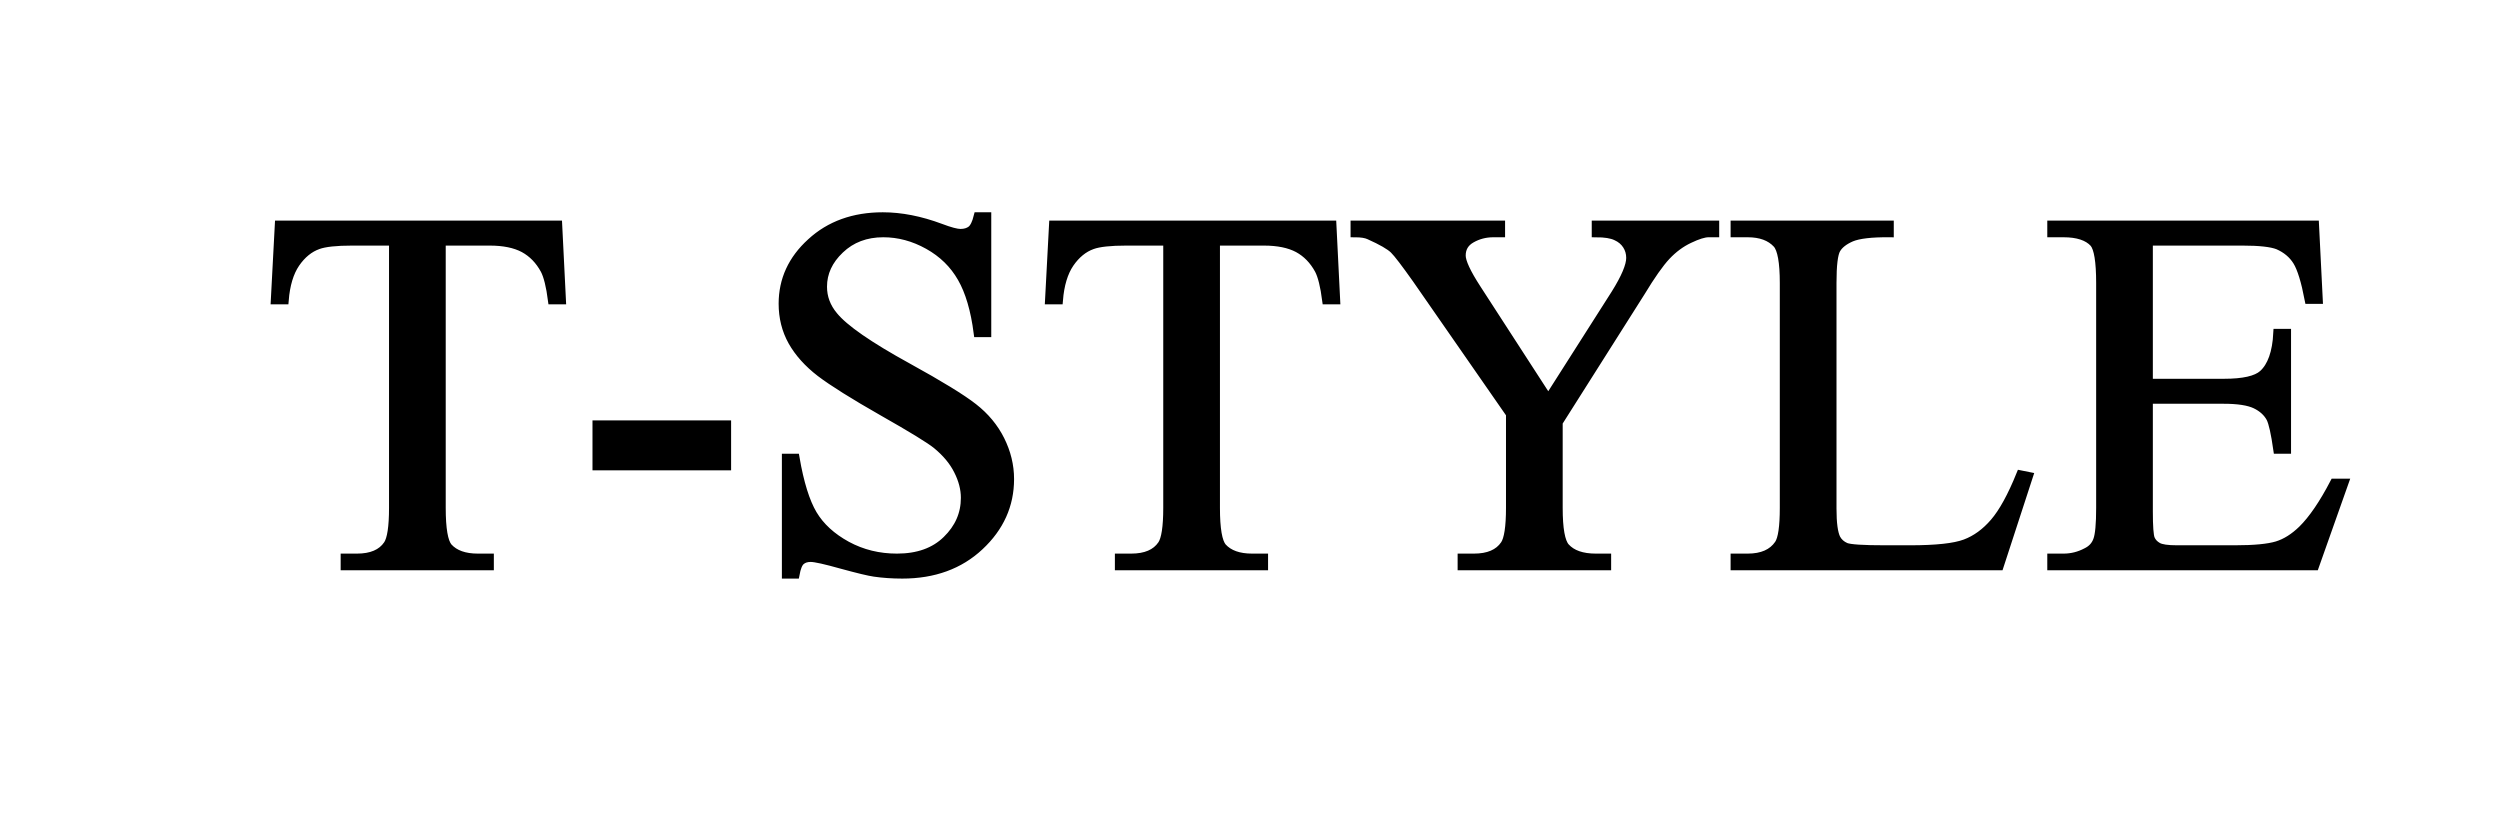 <?xml version="1.0" encoding="UTF-8" standalone="no"?> <svg xmlns="http://www.w3.org/2000/svg" width="1in" height="0.333in" viewBox="0 0 300 100"><path id="T-STYLE" fill="#000" stroke="black" stroke-width="1" d="M 66.88,27.00 C 66.88,27.00 67.33,36.06 67.33,36.06 67.33,36.06 66.17,36.06 66.17,36.06 65.95,34.37 65.65,33.15 65.27,32.42 64.64,31.26 63.80,30.40 62.77,29.84 61.72,29.28 60.36,29.00 58.67,29.00 58.67,29.00 52.89,29.00 52.89,29.00 52.89,29.00 52.89,61.00 52.89,61.00 52.89,63.52 53.16,65.10 53.70,65.73 54.47,66.58 55.66,67.00 57.25,67.00 57.25,67.00 58.67,67.00 58.67,67.00 58.67,67.00 58.67,68.00 58.67,68.00 58.67,68.00 41.27,68.00 41.27,68.00 41.27,68.00 41.27,67.00 41.27,67.00 41.27,67.00 42.72,67.00 42.72,67.00 44.46,67.00 45.69,66.48 46.41,65.42 46.85,64.78 47.08,63.30 47.08,61.00 47.08,61.00 47.08,29.00 47.08,29.00 47.08,29.00 42.14,29.00 42.14,29.00 40.22,29.00 38.86,29.15 38.06,29.44 37.01,29.81 36.11,30.55 35.36,31.64 34.62,32.73 34.18,34.21 34.03,36.06 34.03,36.06 32.88,36.06 32.88,36.06 32.88,36.06 33.36,27.00 33.36,27.00 33.36,27.00 66.88,27.00 66.88,27.00 Z M 71.52,51.00 C 71.52,51.00 87.17,51.00 87.17,51.00 87.17,51.00 87.17,56.00 87.17,56.00 87.17,56.00 71.52,56.00 71.52,56.00 71.52,56.00 71.52,51.00 71.52,51.00 Z M 118.42,26.00 C 118.42,26.00 118.42,40.00 118.42,40.00 118.42,40.00 117.31,40.00 117.31,40.00 116.95,37.22 116.30,35.01 115.36,33.38 114.42,31.73 113.08,30.42 111.34,29.45 109.60,28.48 107.80,28.00 105.95,28.00 103.86,28.00 102.12,28.66 100.75,29.97 99.38,31.27 98.69,32.76 98.69,34.44 98.69,35.72 99.12,36.89 100.00,37.94 101.25,39.48 104.22,41.54 108.92,44.12 112.75,46.23 115.38,47.84 116.78,48.94 118.19,50.04 119.27,51.34 120.02,52.84 120.77,54.34 121.16,55.91 121.16,57.55 121.16,60.66 119.95,63.35 117.53,65.61 115.12,67.87 112.02,69.00 108.23,69.00 107.04,69.00 105.91,68.92 104.88,68.77 104.24,68.68 102.94,68.37 100.97,67.83 99.01,67.28 97.77,67.00 97.23,67.00 96.73,67.00 96.34,67.13 96.05,67.39 95.75,67.65 95.54,68.19 95.39,69.00 95.39,69.00 94.27,69.00 94.27,69.00 94.27,69.00 94.27,55.00 94.27,55.00 94.27,55.00 95.39,55.00 95.39,55.00 95.91,58.02 96.61,60.28 97.50,61.78 98.39,63.27 99.75,64.52 101.58,65.52 103.41,66.51 105.41,67.00 107.59,67.00 110.11,67.00 112.10,66.29 113.56,64.86 115.03,63.43 115.77,61.75 115.77,59.80 115.77,58.71 115.48,57.62 114.92,56.52 114.37,55.41 113.51,54.38 112.34,53.42 111.55,52.78 109.40,51.46 105.89,49.47 102.38,47.47 99.88,45.90 98.39,44.77 96.91,43.63 95.79,42.38 95.02,41.02 94.25,39.64 93.88,38.13 93.88,36.48 93.88,33.63 95.00,31.17 97.27,29.11 99.52,27.04 102.40,26.00 105.89,26.00 108.08,26.00 110.39,26.45 112.83,27.36 113.96,27.79 114.76,28.00 115.22,28.00 115.75,28.00 116.18,27.87 116.52,27.61 116.85,27.34 117.11,26.80 117.31,26.00 117.31,26.00 118.42,26.00 118.42,26.00 Z M 159.88,27.00 C 159.88,27.00 160.33,36.06 160.33,36.06 160.33,36.06 159.17,36.06 159.17,36.06 158.95,34.37 158.65,33.15 158.27,32.42 157.64,31.26 156.80,30.40 155.77,29.84 154.72,29.28 153.36,29.00 151.67,29.00 151.67,29.00 145.89,29.00 145.89,29.00 145.89,29.00 145.89,61.00 145.89,61.00 145.89,63.52 146.16,65.10 146.70,65.73 147.47,66.58 148.66,67.00 150.25,67.00 150.25,67.00 151.67,67.00 151.67,67.00 151.67,67.00 151.67,68.00 151.67,68.00 151.67,68.00 134.27,68.00 134.27,68.00 134.27,68.00 134.27,67.00 134.27,67.00 134.27,67.00 135.72,67.00 135.72,67.00 137.46,67.00 138.69,66.48 139.41,65.42 139.85,64.78 140.08,63.30 140.08,61.00 140.08,61.00 140.08,29.00 140.08,29.00 140.08,29.00 135.14,29.00 135.14,29.00 133.22,29.00 131.86,29.15 131.06,29.44 130.01,29.81 129.11,30.55 128.36,31.64 127.62,32.73 127.18,34.21 127.03,36.06 127.03,36.06 125.88,36.06 125.88,36.06 125.88,36.06 126.36,27.00 126.36,27.00 126.36,27.00 159.88,27.00 159.88,27.00 Z M 191.55,27.00 C 191.55,27.00 205.86,27.00 205.86,27.00 205.86,27.00 205.86,28.00 205.86,28.00 205.86,28.00 205.08,28.00 205.08,28.00 204.55,28.00 203.77,28.24 202.77,28.72 201.77,29.19 200.85,29.87 200.02,30.75 199.19,31.64 198.18,33.08 196.97,35.08 196.97,35.08 187.06,50.73 187.06,50.73 187.06,50.73 187.06,61.00 187.06,61.00 187.06,63.52 187.34,65.10 187.91,65.73 188.68,66.58 189.89,67.00 191.55,67.00 191.55,67.00 192.88,67.00 192.88,67.00 192.88,67.00 192.88,68.00 192.88,68.00 192.88,68.00 175.44,68.00 175.44,68.00 175.44,68.00 175.44,67.00 175.44,67.00 175.44,67.00 176.89,67.00 176.89,67.00 178.63,67.00 179.86,66.48 180.58,65.42 181.02,64.78 181.25,63.30 181.25,61.00 181.25,61.00 181.25,49.73 181.25,49.73 181.25,49.73 170.00,33.53 170.00,33.53 168.66,31.64 167.76,30.45 167.28,29.98 166.81,29.52 165.83,28.95 164.33,28.28 163.93,28.09 163.35,28.00 162.58,28.00 162.58,28.00 162.58,27.00 162.58,27.00 162.58,27.00 180.14,27.00 180.14,27.00 180.14,27.00 180.14,28.00 180.14,28.00 180.14,28.00 179.23,28.00 179.23,28.00 178.27,28.00 177.39,28.23 176.59,28.69 175.80,29.14 175.41,29.81 175.41,30.70 175.41,31.45 176.02,32.78 177.27,34.70 177.27,34.70 185.83,47.92 185.83,47.92 185.83,47.92 193.88,35.28 193.88,35.28 195.08,33.36 195.69,31.92 195.69,30.98 195.69,30.41 195.54,29.90 195.25,29.45 194.96,29.00 194.54,28.64 193.98,28.39 193.44,28.13 192.63,28.00 191.55,28.00 191.55,28.00 191.55,27.00 191.55,27.00 Z M 242.55,57.00 C 242.55,57.00 243.55,57.20 243.55,57.20 243.55,57.20 240.03,68.00 240.03,68.00 240.03,68.00 208.23,68.00 208.23,68.00 208.23,68.00 208.23,67.00 208.23,67.00 208.23,67.00 209.78,67.00 209.78,67.00 211.52,67.00 212.76,66.45 213.50,65.36 213.93,64.73 214.14,63.27 214.14,61.00 214.14,61.00 214.14,34.00 214.14,34.00 214.14,31.50 213.86,29.93 213.30,29.30 212.50,28.43 211.33,28.00 209.78,28.00 209.78,28.00 208.23,28.00 208.23,28.00 208.23,28.00 208.23,27.00 208.23,27.00 208.23,27.00 226.83,27.00 226.83,27.00 226.83,27.00 226.83,28.00 226.83,28.00 224.65,27.98 223.12,28.16 222.23,28.53 221.36,28.91 220.76,29.38 220.44,29.94 220.11,30.50 219.95,31.86 219.95,34.00 219.95,34.00 219.95,61.08 219.95,61.08 219.95,62.84 220.11,64.05 220.44,64.70 220.68,65.14 221.05,65.47 221.55,65.69 222.05,65.90 223.63,66.00 226.28,66.00 226.28,66.00 229.28,66.00 229.28,66.00 232.43,66.00 234.63,65.76 235.91,65.28 237.19,64.80 238.35,63.96 239.39,62.75 240.44,61.53 241.49,59.62 242.55,57.00 Z M 257.95,29.00 C 257.95,29.00 257.95,46.00 257.95,46.00 257.95,46.00 266.98,46.00 266.98,46.00 269.32,46.00 270.88,45.65 271.67,44.94 272.71,44.00 273.30,42.36 273.42,40.00 273.42,40.00 274.55,40.00 274.55,40.00 274.55,40.00 274.55,54.00 274.55,54.00 274.55,54.00 273.42,54.00 273.42,54.00 273.14,52.04 272.86,50.79 272.58,50.23 272.21,49.54 271.61,48.99 270.78,48.59 269.96,48.20 268.69,48.00 266.98,48.00 266.98,48.00 257.95,48.00 257.95,48.00 257.95,48.00 257.95,61.44 257.95,61.44 257.95,63.24 258.03,64.34 258.19,64.73 258.35,65.12 258.64,65.43 259.05,65.66 259.45,65.89 260.22,66.00 261.34,66.00 261.34,66.00 268.31,66.00 268.31,66.00 270.62,66.00 272.30,65.84 273.36,65.52 274.41,65.20 275.42,64.56 276.39,63.62 277.64,62.39 278.92,60.51 280.23,58.00 280.23,58.00 281.45,58.00 281.45,58.00 281.45,58.00 277.91,68.00 277.91,68.00 277.91,68.00 246.27,68.00 246.27,68.00 246.27,68.00 246.27,67.00 246.27,67.00 246.27,67.00 247.72,67.00 247.72,67.00 248.69,67.00 249.60,66.77 250.47,66.31 251.11,66.00 251.55,65.53 251.78,64.89 252.02,64.26 252.14,62.96 252.14,61.00 252.14,61.00 252.14,34.00 252.14,34.00 252.14,31.41 251.88,29.81 251.36,29.20 250.63,28.40 249.41,28.00 247.72,28.00 247.72,28.00 246.27,28.00 246.27,28.00 246.27,28.00 246.27,27.00 246.27,27.00 246.27,27.00 277.91,27.00 277.91,27.00 277.91,27.00 278.36,36.00 278.36,36.00 278.36,36.00 277.19,36.00 277.19,36.00 276.76,33.76 276.29,32.23 275.77,31.39 275.25,30.55 274.49,29.91 273.48,29.47 272.68,29.16 271.26,29.00 269.22,29.00 269.22,29.00 257.95,29.00 257.95,29.00 Z"></path></svg> 